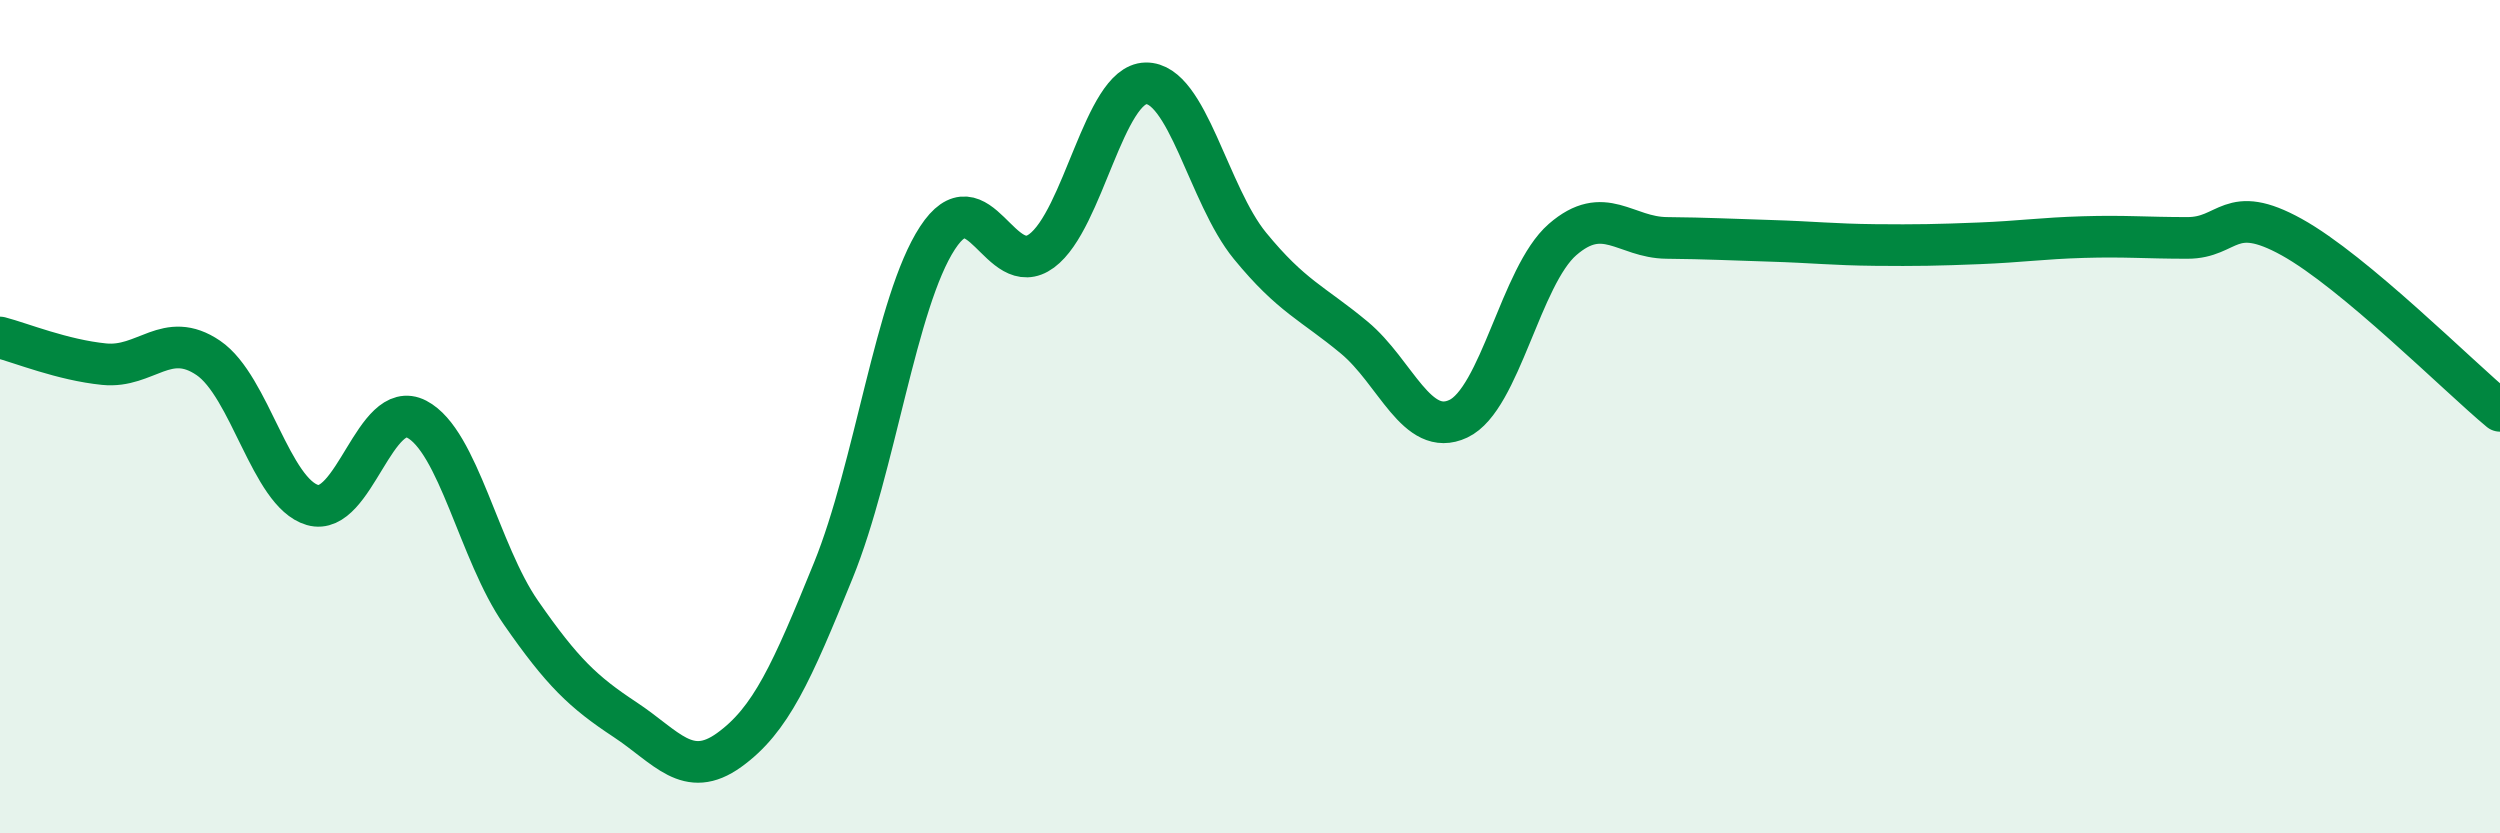 
    <svg width="60" height="20" viewBox="0 0 60 20" xmlns="http://www.w3.org/2000/svg">
      <path
        d="M 0,8.1 C 0.5,8.23 1.5,8.64 2.5,8.74 C 3.5,8.84 4,7.91 5,8.59 C 6,9.27 6.5,11.83 7.5,12.12 C 8.5,12.41 9,9.54 10,10.06 C 11,10.58 11.5,13.26 12.5,14.7 C 13.5,16.14 14,16.61 15,17.27 C 16,17.93 16.5,18.72 17.5,18 C 18.5,17.28 19,16.15 20,13.69 C 21,11.23 21.5,7.24 22.5,5.71 C 23.5,4.18 24,6.76 25,6.02 C 26,5.28 26.5,2.02 27.5,2 C 28.5,1.98 29,4.68 30,5.9 C 31,7.12 31.5,7.27 32.5,8.1 C 33.5,8.93 34,10.52 35,10.05 C 36,9.58 36.5,6.62 37.5,5.75 C 38.5,4.88 39,5.7 40,5.71 C 41,5.72 41.5,5.75 42.5,5.78 C 43.5,5.81 44,5.87 45,5.88 C 46,5.89 46.5,5.88 47.5,5.84 C 48.5,5.8 49,5.72 50,5.69 C 51,5.66 51.5,5.71 52.5,5.71 C 53.5,5.71 53.5,4.86 55,5.69 C 56.5,6.52 59,9.03 60,9.86L60 20L0 20Z"
        fill="#008740"
        opacity="0.1"
        stroke-linecap="round"
        stroke-linejoin="round"
      />
      <path
        d="M 0,8.1 C 0.5,8.23 1.5,8.64 2.5,8.74 C 3.5,8.84 4,7.91 5,8.59 C 6,9.27 6.5,11.83 7.5,12.12 C 8.5,12.41 9,9.54 10,10.06 C 11,10.58 11.5,13.26 12.5,14.7 C 13.5,16.14 14,16.61 15,17.27 C 16,17.93 16.5,18.72 17.5,18 C 18.5,17.28 19,16.15 20,13.69 C 21,11.23 21.5,7.24 22.5,5.71 C 23.5,4.18 24,6.76 25,6.02 C 26,5.28 26.5,2.02 27.5,2 C 28.5,1.98 29,4.68 30,5.9 C 31,7.12 31.5,7.27 32.5,8.1 C 33.5,8.93 34,10.52 35,10.05 C 36,9.58 36.5,6.62 37.5,5.75 C 38.5,4.88 39,5.7 40,5.71 C 41,5.72 41.5,5.75 42.5,5.78 C 43.5,5.81 44,5.87 45,5.88 C 46,5.89 46.5,5.88 47.5,5.84 C 48.5,5.8 49,5.72 50,5.69 C 51,5.66 51.5,5.71 52.5,5.71 C 53.5,5.71 53.5,4.86 55,5.69 C 56.5,6.52 59,9.03 60,9.86"
        stroke="#008740"
        stroke-width="1"
        fill="none"
        stroke-linecap="round"
        stroke-linejoin="round"
      />
    </svg>
  
